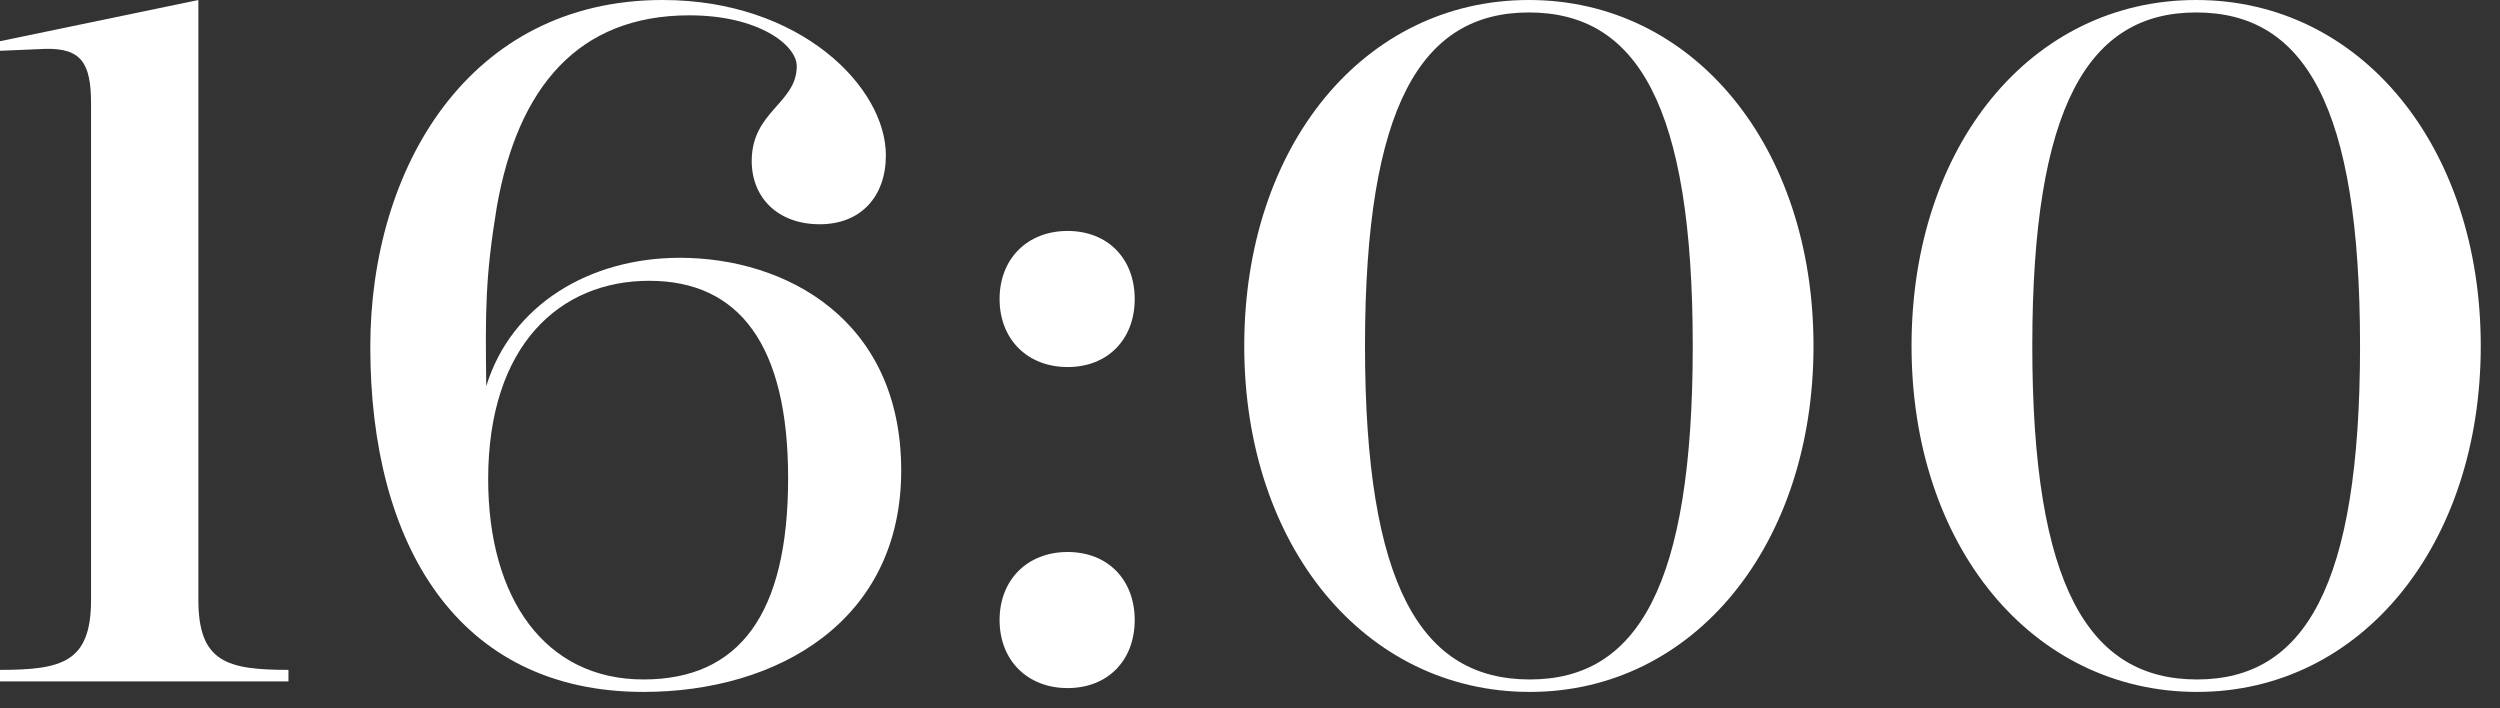 <?xml version="1.0" encoding="UTF-8"?> <svg xmlns="http://www.w3.org/2000/svg" width="60" height="17" viewBox="0 0 60 17" fill="none"><rect x="0" y="0" width="60" height="17" fill="#333333" stroke="none"/><path d="M52.708 0C56.663 0 59.538 3.519 59.538 8.303C59.538 13.087 56.663 16.606 52.73 16.606C48.775 16.606 45.877 13.11 45.877 8.303C45.877 3.496 48.752 0 52.708 0ZM52.708 0.299C50.132 0.299 48.775 2.53 48.775 8.303C48.775 14.076 50.132 16.307 52.73 16.307C55.306 16.307 56.641 14.076 56.641 8.303C56.641 2.53 55.306 0.299 52.708 0.299Z" fill="white"></path><path d="M36.693 0C40.649 0 43.524 3.519 43.524 8.303C43.524 13.087 40.649 16.606 36.716 16.606C32.76 16.606 29.862 13.11 29.862 8.303C29.862 3.496 32.737 0 36.693 0ZM36.693 0.299C34.117 0.299 32.76 2.53 32.76 8.303C32.76 14.076 34.117 16.307 36.716 16.307C39.292 16.307 40.626 14.076 40.626 8.303C40.626 2.53 39.292 0.299 36.693 0.299Z" fill="white"></path><path d="M25.623 8.809C24.657 8.809 23.99 8.142 23.99 7.176C23.99 6.21 24.657 5.543 25.623 5.543C26.589 5.543 27.233 6.21 27.233 7.176C27.233 8.142 26.589 8.809 25.623 8.809ZM25.623 16.514C24.657 16.514 23.99 15.847 23.99 14.881C23.99 13.915 24.657 13.248 25.623 13.248C26.589 13.248 27.233 13.915 27.233 14.881C27.233 15.847 26.589 16.514 25.623 16.514Z" fill="white"></path><path d="M21.629 11.293C21.629 14.904 18.662 16.606 15.442 16.606C10.98 16.606 8.887 13.064 8.887 8.326C8.887 4.025 11.256 0 15.902 0C19.214 0 21.261 2.093 21.261 3.726C21.261 4.715 20.663 5.382 19.674 5.382C18.662 5.382 18.041 4.738 18.041 3.864C18.041 2.668 19.122 2.484 19.122 1.587C19.122 1.081 18.202 0.368 16.546 0.368C13.878 0.368 12.429 2.093 11.923 4.968C11.647 6.647 11.647 7.452 11.67 9.269C12.268 7.314 14.154 6.187 16.316 6.187C18.846 6.187 21.629 7.659 21.629 11.293ZM15.442 16.307C17.742 16.307 18.915 14.743 18.915 11.477C18.915 8.28 17.742 6.739 15.58 6.739C13.441 6.739 11.716 8.28 11.716 11.5C11.716 14.352 13.073 16.307 15.442 16.307Z" fill="white"></path><path d="M0 16.353V16.077C1.495 16.077 2.185 15.893 2.185 14.398V2.484C2.185 1.518 1.955 1.15 1.081 1.173L0 1.219V0.989L4.761 0V14.398C4.761 15.893 5.451 16.077 6.923 16.077V16.353H0Z" fill="white"></path></svg> 